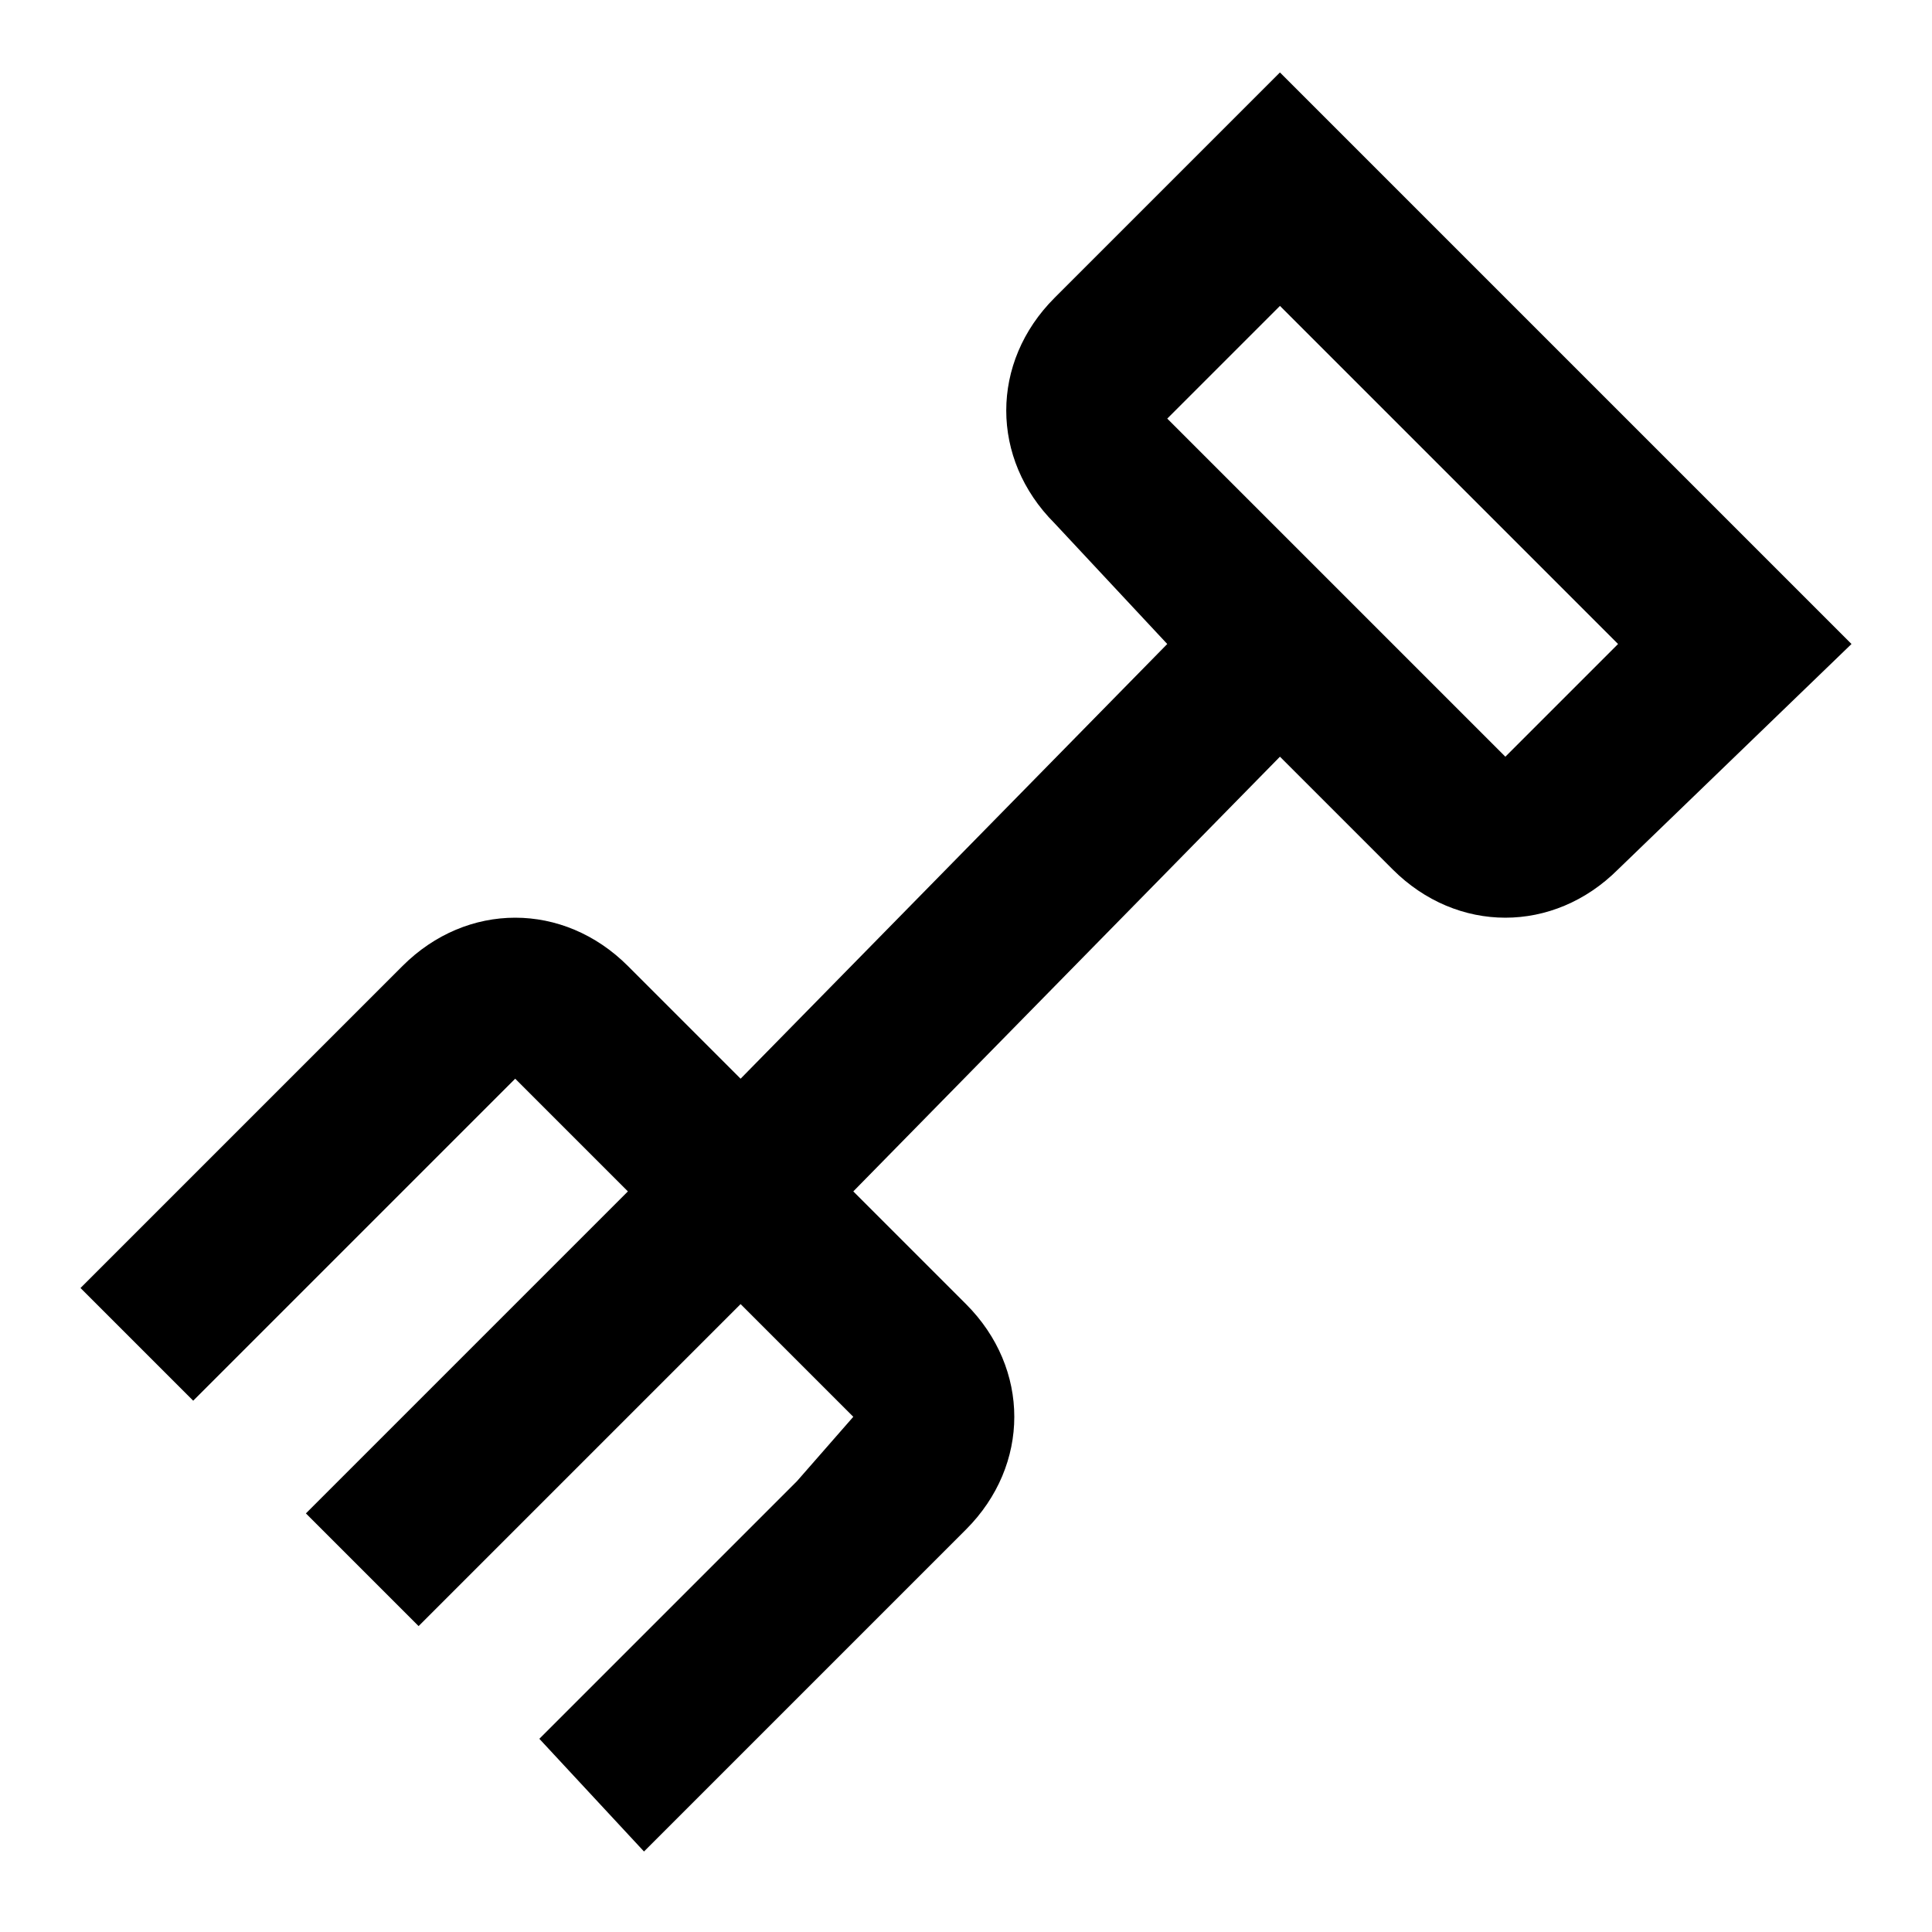 <svg xmlns="http://www.w3.org/2000/svg" viewBox="0 0 24 24"><path d="m15.9.9-2.8 2.8c-.8.8-.8 2 0 2.8L14.5 8l-5.3 5.4L7.8 12c-.8-.8-2-.8-2.8 0l-4 4 1.4 1.4 4-4 1.4 1.4-4 4 1.4 1.4 4-4 1.4 1.4-.7.8-3.2 3.2L8 23l4-4c.8-.8.8-2 0-2.8l-1.4-1.4 5.3-5.4 1.4 1.4c.8.8 2 .8 2.8 0L23 8 15.9.9m2.8 8.5-4.2-4.2 1.4-1.4L20.1 8l-1.4 1.4z"/></svg>